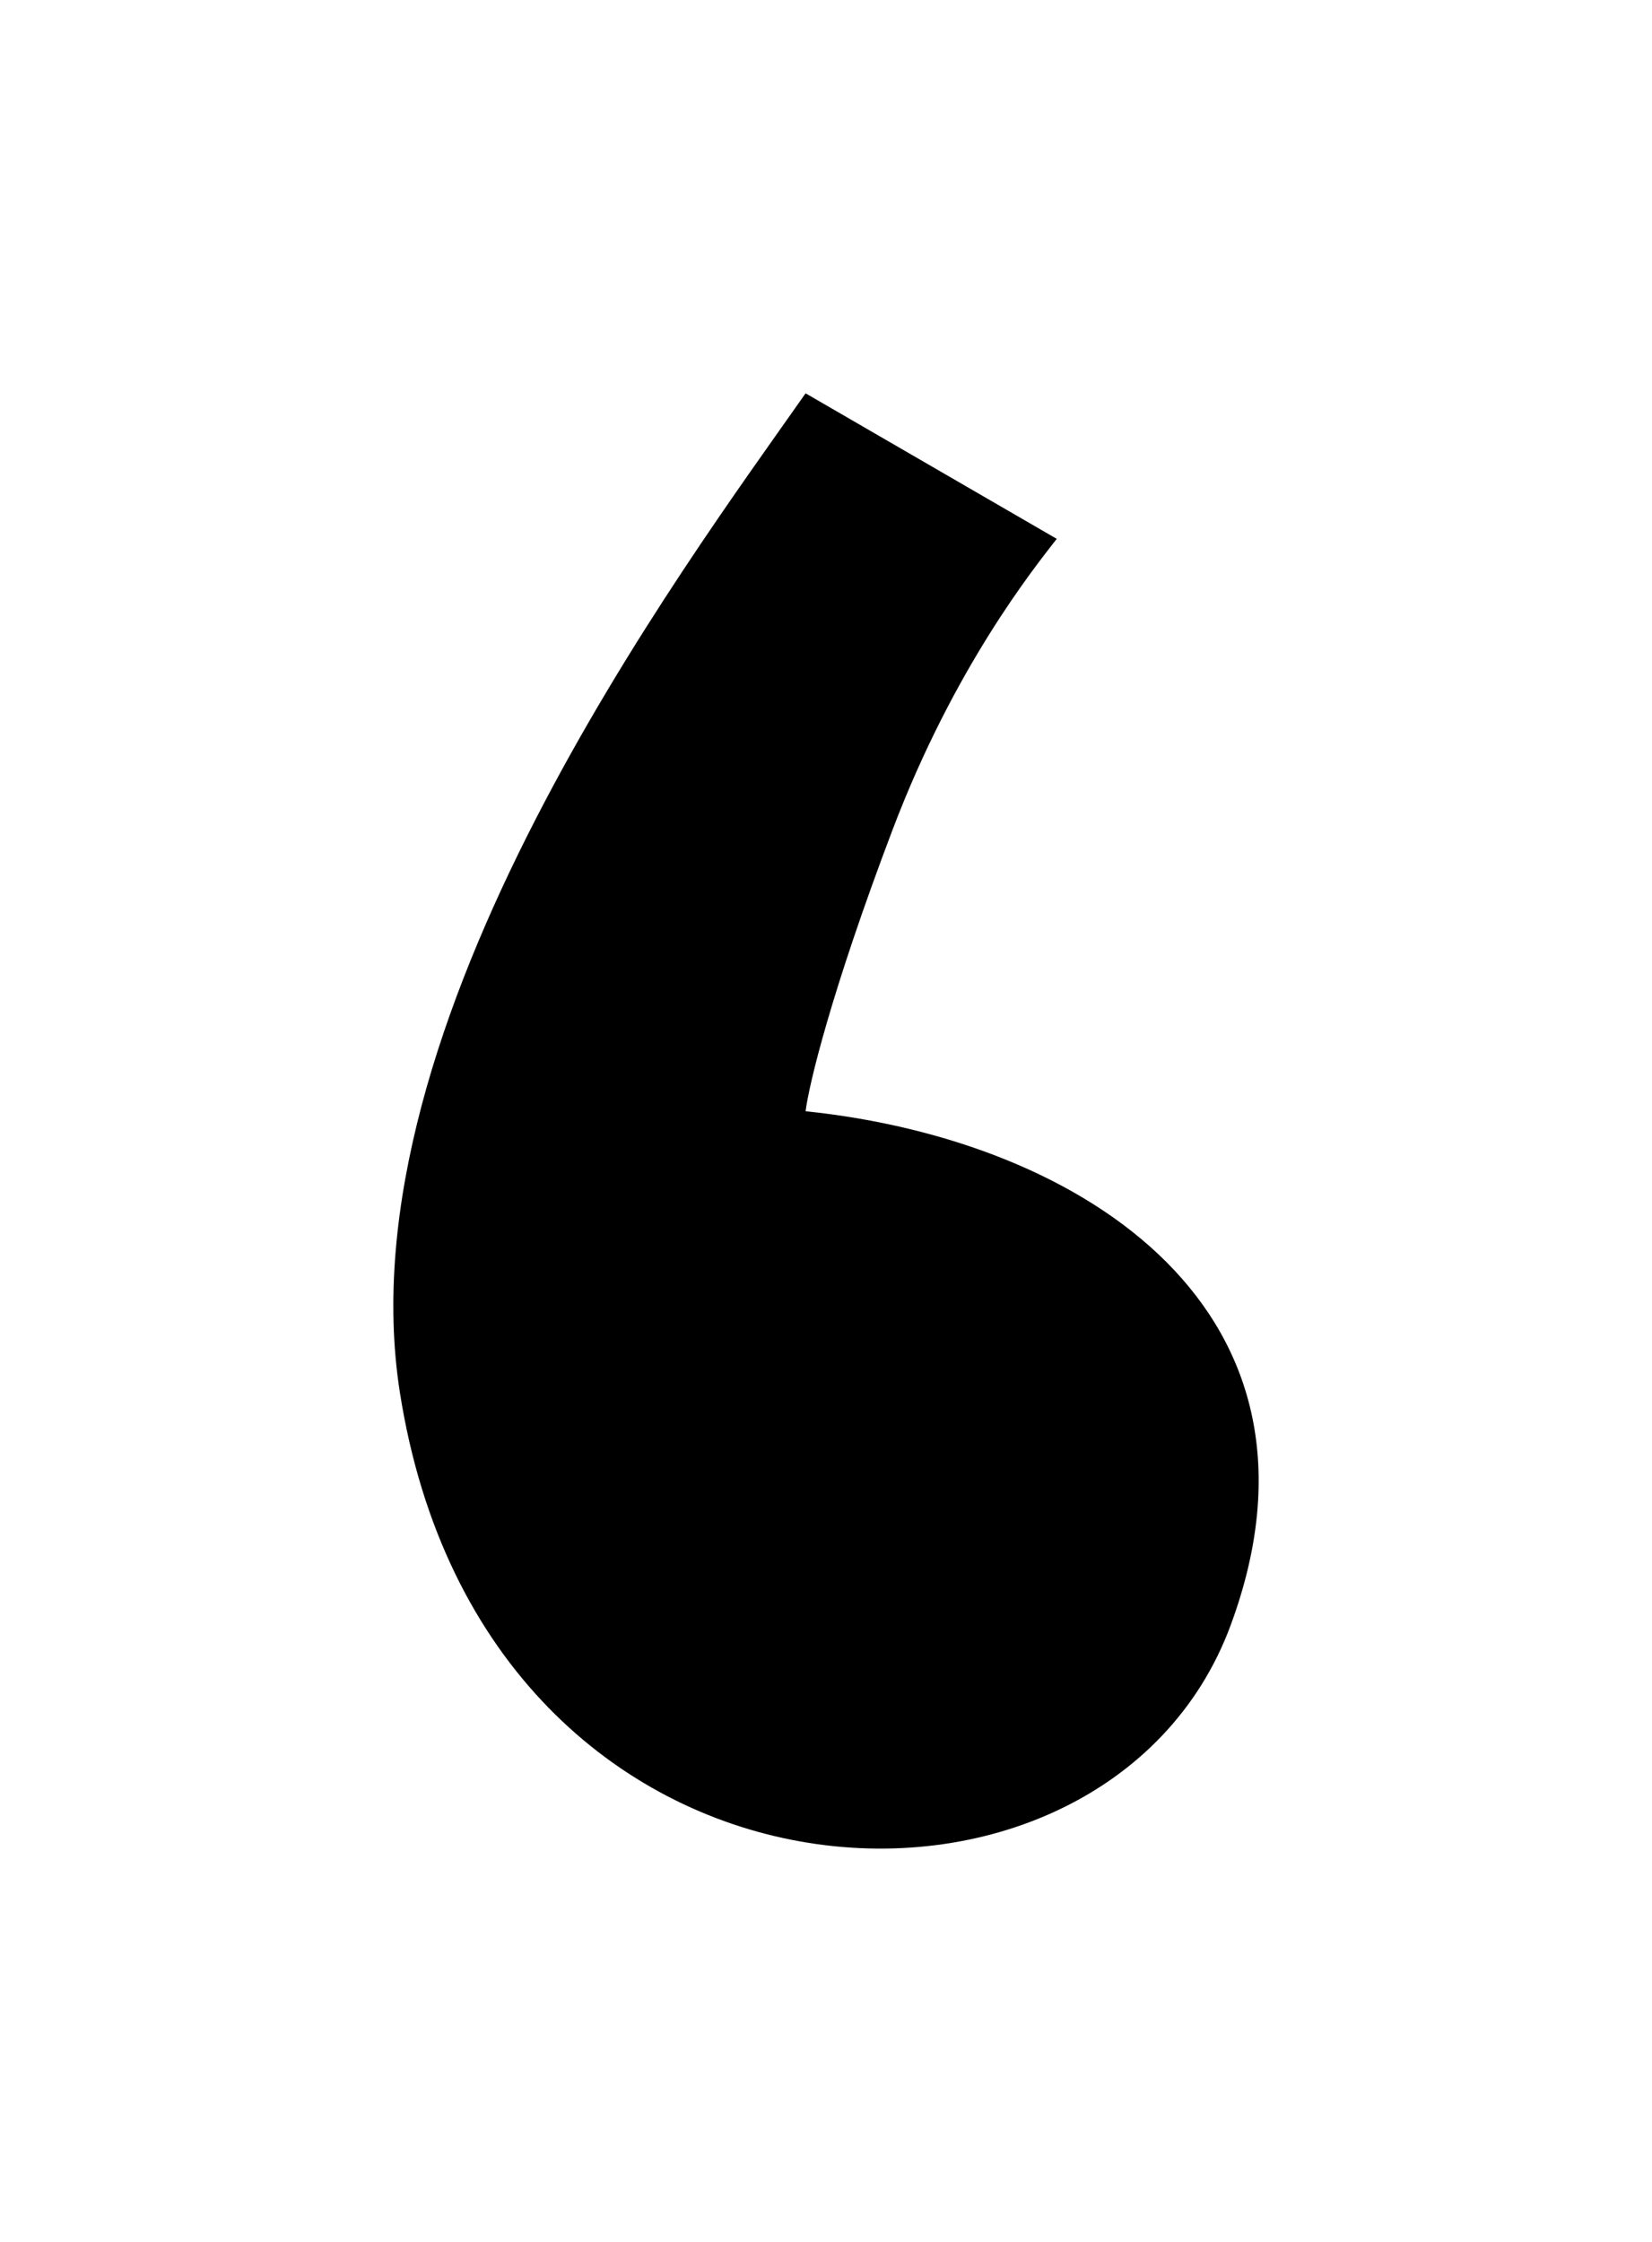 <?xml version="1.0" encoding="UTF-8" standalone="no"?><svg width='42' height='57' viewBox='0 0 42 57' fill='none' xmlns='http://www.w3.org/2000/svg'>
<path d='M20.481 10L26.866 13.7C26.293 14.44 24.263 16.956 22.691 21.1C21.119 25.244 20.563 27.595 20.481 28.253C27.603 28.993 34.223 33.383 31.286 41.326C28.093 49.96 12.352 49.314 10.167 35.407C8.694 26.033 17.37 14.44 20.481 10Z' fill='black'/>
</svg>
